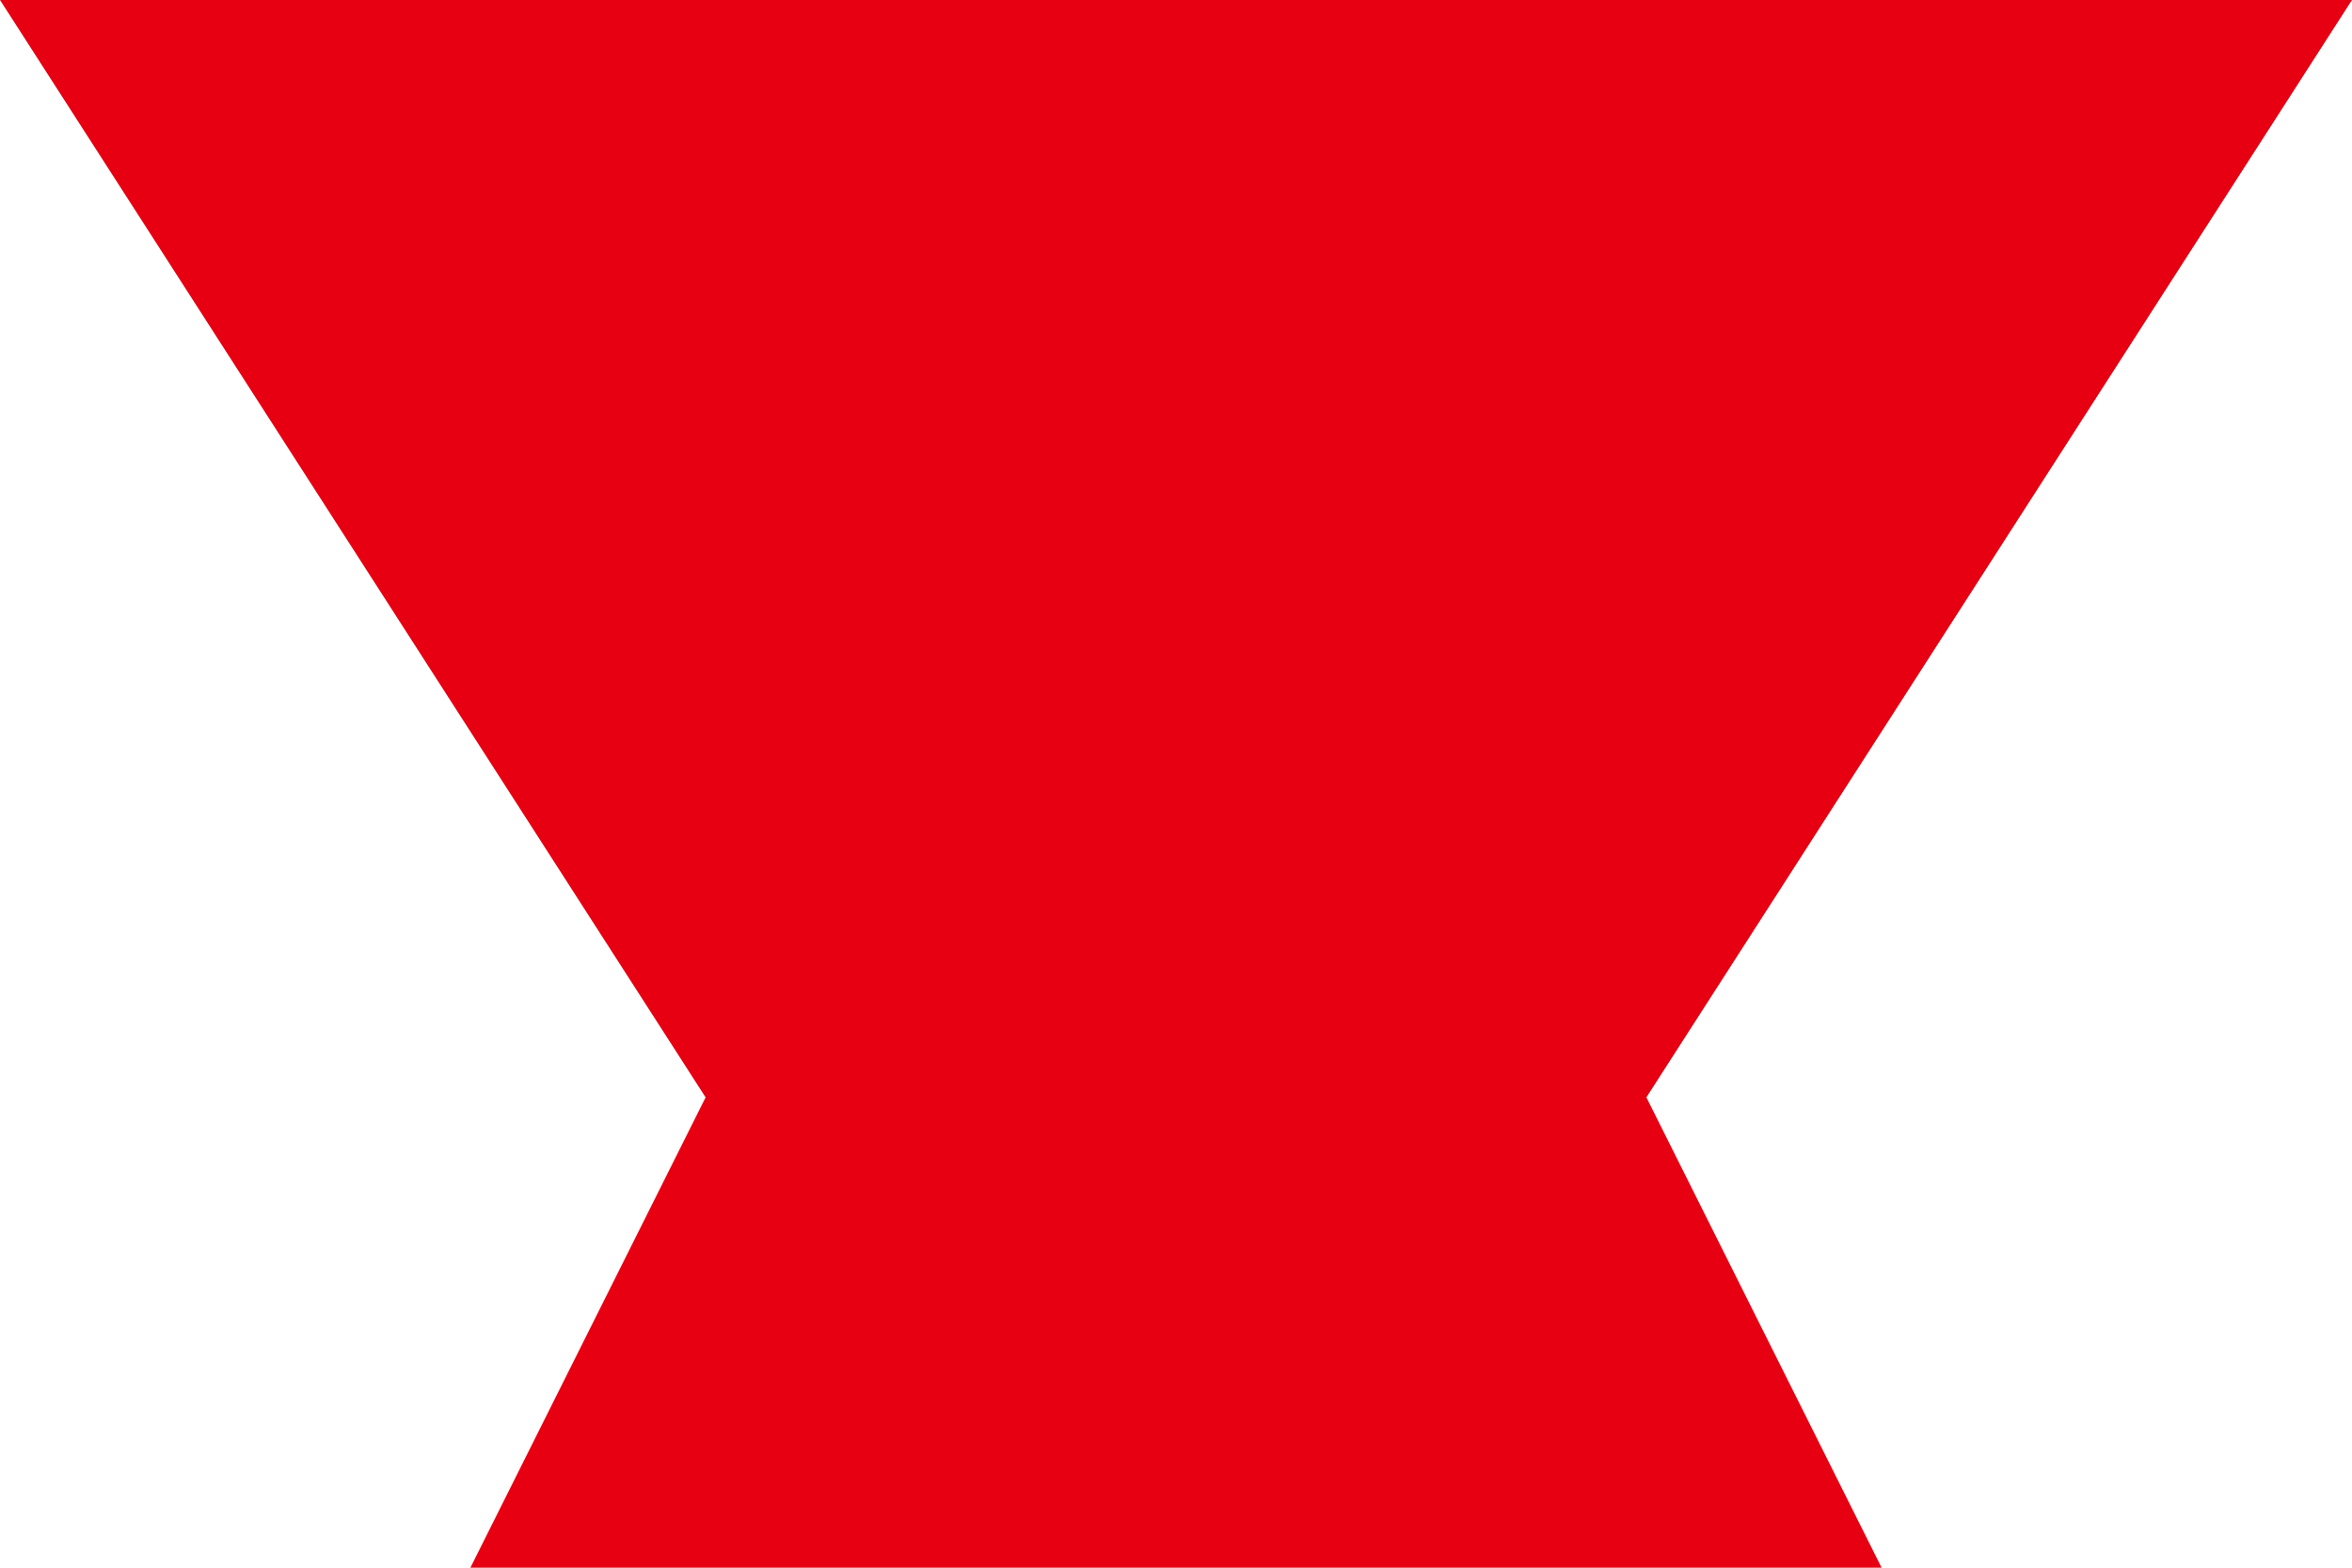 <svg width="36" height="24" viewBox="0 0 36 24" xmlns="http://www.w3.org/2000/svg" xmlns:xlink="http://www.w3.org/1999/xlink">  <defs>    <clipPath id="clip-path">      <rect id="長方形_222" data-name="長方形 222" width="36" height="24" fill="none"/>    </clipPath>  </defs>  <g id="館内案内" transform="translate(18 12)">    <g id="グループ_531" data-name="グループ 531" transform="translate(-18 -12)">      <g id="グループ_530" data-name="グループ 530" clip-path="url(#clip-path)">        <g id="グループ_529" data-name="グループ 529" transform="translate(0 0)">          <path id="パス_1205" data-name="パス 1205" d="M0,0H36L25.2,16.8,28.8,24H7.2l3.6-7.2Z" fill="#e60012"/>        </g>      </g>    </g>  </g>
</svg>